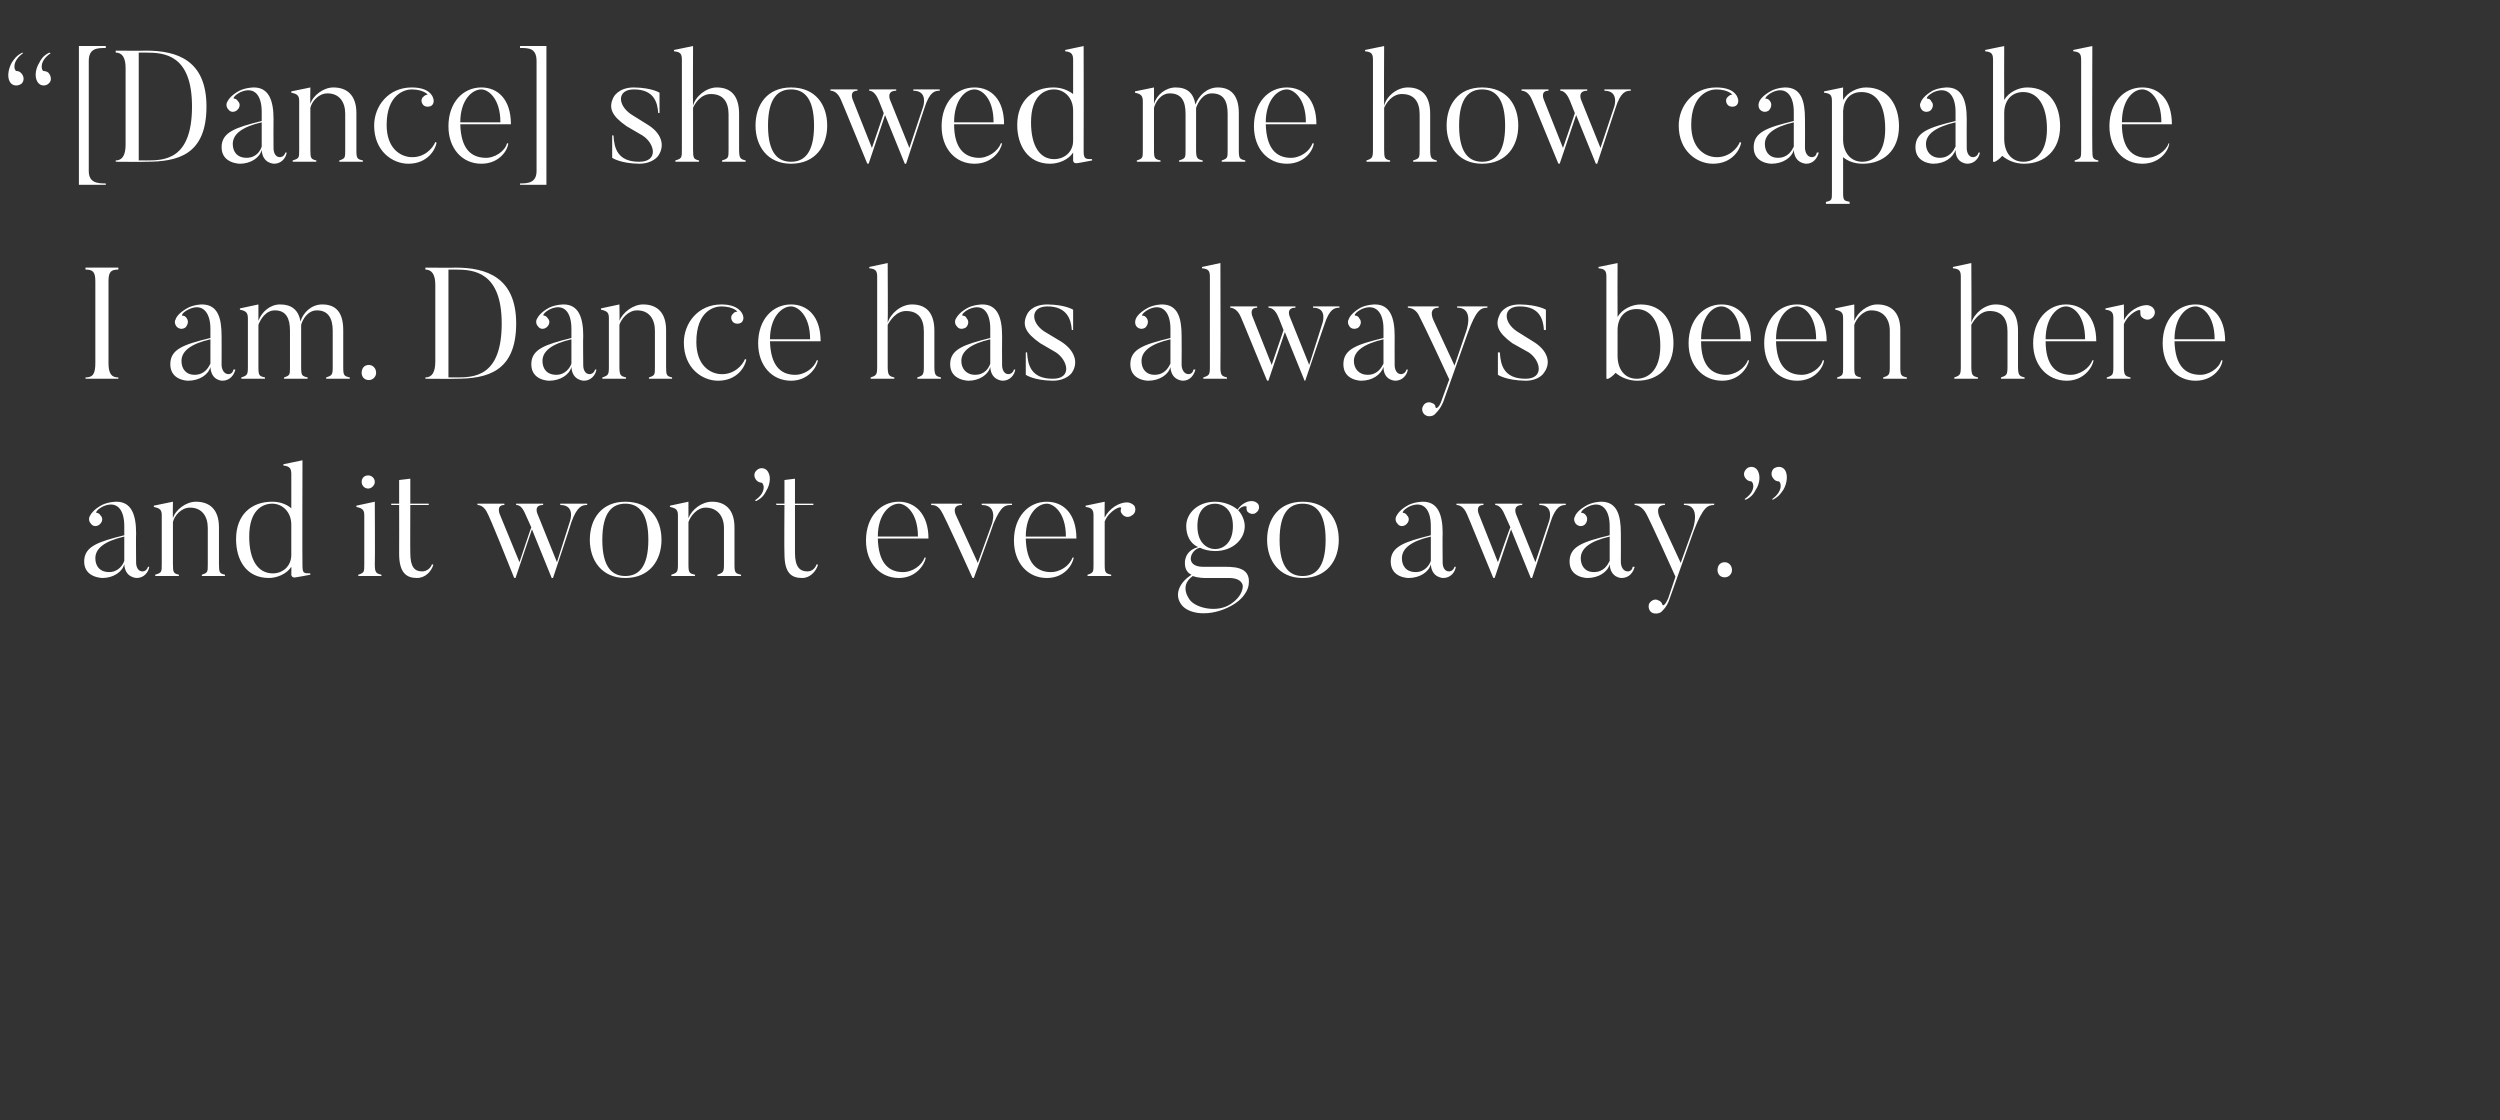 <?xml version="1.0" standalone="no"?><!DOCTYPE svg PUBLIC "-//W3C//DTD SVG 1.1//EN" "http://www.w3.org/Graphics/SVG/1.1/DTD/svg11.dtd"><svg xmlns="http://www.w3.org/2000/svg" version="1.1" width="380.2px" height="170.4px" viewBox="0 -7 380.2 170.4" style="top:-7px"><rect x="0" y="-7" width="380.2" height="170.4" fill="#333333" stroke="none"/><desc>Dance showed me how capable I am Dance has always been here and it won t ever go away</desc><defs/><g id="Polygon66455"><path d="m14.5 77.9c0 1.1.6 2.1 2.1 2.1c1.4 0 2.1-1.1 2.3-1.7v-3.7c-3 .7-4.4 1.8-4.4 3.3zm8 1.3h.2c-.1.8-.8 1.7-1.9 1.7c0 0-1.8 0-1.9-2.1c-.3 1.2-1.7 2.1-3.3 2.1c0 0-2.8 0-2.8-2.5c0-2.3 2.1-3 6.1-4V73c0-2.5-1.1-3.9-3.2-3c-1 .5-1.2 1-1 1c.2 0 .4.1.6.4c.4.4.3 1-.2 1.4c-.4.3-1 .3-1.3-.2c-.3-.3-.3-.7-.2-1c.2-.4.6-1.1 1.9-1.8c1-.5 2.2-.5 2.2-.5c2.3 0 3 2 3 4.8c-.04.04 0 4.4 0 4.4c0 0-.06 1.4 1 1.4c0 0 .6 0 .8-.7zm11.7 1.4h-3.5s-.03-.2 0-.2c.9-.3.9-.4.9-1.6v-5.5c0-1.8-.9-3.1-2.7-3.1c-1.4 0-2.4 1.3-2.6 2.2v6.4c0 1.3.1 1.4.9 1.6c.04-.02 0 .2 0 .2h-3.6s.04-.22 0-.2c1-.3 1-.4 1-1.6v-7.4c0-.8-.2-1.1-1.2-1.3v-.2l2.9-.6s-.04 2.51 0 2.5c.4-1.3 2-2.5 3.5-2.5c2 0 3.5 1.1 3.5 3.9v5.6c0 1.3.1 1.4.9 1.6c.05 0 0 .2 0 .2zm10.1-7.8c0-2-1.4-3.2-2.9-3.2c-1.5 0-3.5 1-3.5 5c0 3.7 1.4 5.6 3.6 5.6c1.5 0 2.8-1.1 2.8-2.8v-4.6zm2.9 7.6s-2.2.43-2.2.4c-.67.15-.7-.4-.7-.4c0 0 .03-1.22 0-1.2c-.7 1.1-2.2 1.7-3.4 1.7c-3.5 0-5-2.8-5-5.9c0-3.7 2.3-5.7 5.5-5.7c1.2 0 2.2.4 2.9 1v-5.2c0-.8-.2-1.2-1.2-1.3v-.2L46 63s-.04 15.98 0 16c0 1.2.2 1.2 1.2 1.2c-.02-.02 0 .2 0 .2zM55 66.3c0-.6.4-1 1-1c.5 0 1 .4 1 1c0 .5-.5 1-1 1c-.6 0-1-.5-1-1zm3 14.3h-3.5s-.05-.22 0-.2c.9-.3.9-.4.9-1.6v-7.4c0-.8-.2-1.1-1.2-1.3v-.2l2.8-.6s.05 9.47 0 9.5c0 1.3.2 1.4 1 1.6c.03-.02 0 .2 0 .2zm7.9-1.7c-.3 1-1.2 2-2.5 2c-1.6 0-2.7-.8-2.7-3.7c.02-.02 0-7.4 0-7.4h-1.2v-.2h1.2V66l1.7-.2v3.8h2.8v.2h-2.8s-.03 7.31 0 7.3c0 2.2.7 2.8 1.8 2.8c.7 0 1.3-.5 1.5-1.1l.2.1zm23.4-9.3s-.02.19 0 .2c-.7 0-1.5.1-2.4 2.6c.05-.02-2.8 8.5-2.8 8.5h-.2l-3-7.4l-2.5 7.4s-.16-.04-.2 0c-3.7-9.3-4-9.7-4-9.7c-.5-1.2-1.2-1.4-1.6-1.4c.05-.01 0-.2 0-.2h4.1s.03.19 0 .2c-1.29-.01-.7 1.4-.7 1.4l3 7.3s1.78-5.35 1.8-5.3l-.9-2c-.5-1.2-1-1.4-1.4-1.4v-.2h4.1v.2c-1.58-.01-.8 1.5-.8 1.5l2.9 7.2l2-6.3s.83-2.41-1.5-2.4c.02-.01 0-.2 0-.2h4.1zm5.8 0c-1.9 0-3.5 1.2-3.5 5.5c0 4.3 1.6 5.5 3.5 5.5c1.9 0 3.5-1.2 3.5-5.5c0-4.3-1.6-5.5-3.5-5.5zm0 11.3c-3.6 0-5.4-2.7-5.4-5.8c0-3.2 1.8-5.8 5.4-5.8c3.7 0 5.5 2.6 5.5 5.8c0 3.1-1.8 5.8-5.5 5.8zm17.6-.3h-3.6s.03-.2 0-.2c.9-.3 1-.4 1-1.6v-5.5c0-1.8-1-3.1-2.8-3.1c-1.3 0-2.3 1.3-2.6 2.2v6.4c0 1.3.1 1.4 1 1.6v.2h-3.6v-.2c.9-.3 1-.4 1-1.6v-7.4c0-.8-.2-1.1-1.2-1.3c-.05.03 0-.2 0-.2l2.8-.6s.01 2.51 0 2.5c.5-1.3 2-2.5 3.6-2.5c1.9 0 3.4 1.1 3.4 3.9v5.6c0 1.3.1 1.4 1 1.6v.2zm2.1-11.5c1.8-1.2 1.4-2.6 1-2.7c-.2 0-.5-.1-.7-.3c-.5-.5-.5-1.2 0-1.6c.4-.4 1.1-.4 1.5 0c.7.7.6 2.1-.1 3.2c-.2.4-.5 1-1.5 1.5l-.2-.1zm9.6 9.8c-.3 1-1.2 2-2.4 2c-1.7 0-2.7-.8-2.7-3.7c-.05-.02 0-7.4 0-7.4h-1.2l-.1-.2h1.3V66l1.6-.2v3.8h2.8v.2h-2.8v7.3c0 2.2.8 2.8 1.9 2.8c.7 0 1.2-.5 1.4-1.1l.2.1zm15.2-4.3c0-3.7-1.9-5-2.9-5c-1.4 0-3.2 1.6-3.2 5h6.1zm1.2 3.2c-.2 1.1-1.5 3.1-4.1 3.1c-2.9 0-5-2.3-5-5.7c0-3.6 2.2-5.9 5-5.9c2.4 0 4.5 1.8 4.5 5.6h-7.7c.1 3.7 1.6 5 3.6 5.1c1.6.1 3.1-1 3.5-2.2h.2zm13.1-8.2s.03.19 0 .2c-1 0-1.6 0-2.8 2.8c.05-.02-3 8.3-3 8.3c0 0-.17-.04-.2 0c-4.2-9.3-4.6-9.9-4.6-9.9c-.6-1.2-1.3-1.2-1.7-1.2c.04-.01 0-.2 0-.2h4.7s-.02.19 0 .2c-1.75-.01-.9 1.6-.9 1.6l3.3 7.2l2.1-5.8s1.16-3.01-1.5-3c.02-.01 0-.2 0-.2h4.6zm8.2 5c0-3.7-1.9-5-2.9-5c-1.4 0-3.2 1.6-3.2 5h6.1zm1.2 3.2c-.2 1.1-1.4 3.1-4.1 3.1c-2.9 0-5-2.3-5-5.7c0-3.6 2.2-5.9 5-5.9c2.5 0 4.5 1.8 4.5 5.6H156c.1 3.7 1.6 5 3.6 5.1c1.6.1 3.1-1 3.5-2.2h.2zm9.2-7.9c.3.5.2 1.2-.4 1.5c-.5.4-1.2.2-1.5-.3c-.2-.2-.2-.5-.1-.8c.1-.5-1.8.3-2.5 2v6.5c0 1.3.1 1.4 1 1.6c-.04-.02 0 .2 0 .2h-3.6s-.04-.22 0-.2c.9-.3.9-.4.9-1.6v-7.4c0-.8-.2-1.2-1.2-1.3c.02.03 0-.2 0-.2l2.9-.6s-.03 2.44 0 2.4c.7-1.4 2.2-2.3 3.4-2.3c.4 0 .8.2 1.1.5zm12.3-.3c-1.2 0-2.7.7-2.7 3.4c0 2.7 1.6 3.5 2.7 3.5c1.1 0 2.7-.8 2.7-3.5c0-2.7-1.7-3.4-2.7-3.4zm4.9 1.2c-.1-.2-.2-.5-.1-.7c0-.2-.8-.2-1.3.5c.6.6 1 1.6 1 2.4c0 2-1.8 3.8-4.5 3.8c-.9 0-1.7-.2-2.3-.5c-1.4.2-2.5 2.9.5 2.9h2.7c1.6 0 4.6-.2 4.2 2.7c0 0-.1 1.8-2.6 3.2c-3.2 1.8-6.8 1.4-7.8-.4c-.9-1.5 0-3.2 1.7-4.3c-.7-.3-1-1-1-1.7c0 0-.2-1.9 2-2.5c-1.3-.6-1.8-1.9-1.8-3.2c0-1.9 1.7-3.7 4.4-3.7c1.3 0 2.6.5 3.4 1.2c.6-.9 1.5-1.3 2.1-1.3c.4 0 .7.1 1 .4c.3.4.2 1-.2 1.3c-.4.4-1 .3-1.4-.1zm-2.6 14.1c2.04-1.31 1.9-2.8 1.9-2.8c0 0-.03-1.24-2.2-1.2h-3.4c-.3 0-1.2 0-2-.3c-2.3 1.6-.3 3.8-.4 3.7c1 1.2 4.1 1.9 6.1.6zm11-15.3c-1.9 0-3.5 1.2-3.5 5.5c0 4.3 1.6 5.5 3.5 5.5c1.9 0 3.5-1.2 3.5-5.5c0-4.3-1.6-5.5-3.5-5.5zm0 11.3c-3.6 0-5.4-2.7-5.4-5.8c0-3.2 1.8-5.8 5.4-5.8c3.7 0 5.5 2.6 5.5 5.8c0 3.1-1.8 5.8-5.5 5.8zm15.1-3c0 1.1.6 2.1 2.1 2.1c1.4 0 2.1-1.1 2.3-1.7v-3.7c-3 .7-4.4 1.8-4.4 3.3zm8 1.3h.2c-.1.8-.8 1.7-1.9 1.7c0 0-1.8 0-1.9-2.1c-.3 1.2-1.7 2.1-3.4 2.1c0 0-2.7 0-2.7-2.5c0-2.3 2.1-3 6.1-4V73c0-2.5-1.1-3.9-3.2-3c-1 .5-1.2 1-1 1c.2 0 .4.1.6.4c.4.4.3 1-.2 1.4c-.4.3-1 .3-1.3-.2c-.3-.3-.3-.7-.2-1c.2-.4.6-1.1 1.9-1.8c1-.5 2.2-.5 2.2-.5c2.3 0 3 2 3 4.8c-.04.04 0 4.4 0 4.4c0 0-.07 1.4 1 1.4c0 0 .6 0 .8-.7zm16.9-9.6s.05.19 0 .2c-.6 0-1.5.1-2.3 2.6c.02-.02-2.8 8.5-2.8 8.5h-.2l-3-7.4l-2.5 7.4s-.19-.04-.2 0c-3.8-9.3-4-9.7-4-9.7c-.5-1.2-1.2-1.4-1.6-1.4c.02-.01 0-.2 0-.2h4.1v.2c-1.32-.01-.7 1.4-.7 1.4l2.9 7.3s1.85-5.35 1.9-5.3l-.9-2c-.5-1.2-1.1-1.4-1.4-1.4c-.03-.01 0-.2 0-.2h4.1s-.02.19 0 .2c-1.61-.01-.9 1.5-.9 1.5l2.9 7.2l2.1-6.3s.8-2.41-1.5-2.4v-.2h4zm2.3 8.3c0 1.1.6 2.1 2 2.1c1.5 0 2.1-1.1 2.4-1.7v-3.7c-3 .7-4.4 1.8-4.4 3.3zm7.9 1.3h.3c-.2.8-.8 1.7-2 1.7c0 0-1.7 0-1.8-2.1c-.3 1.2-1.7 2.1-3.4 2.1c0 0-2.7 0-2.7-2.5c0-2.3 2-3 6.1-4V73c0-2.5-1.2-3.9-3.2-3c-1.1.5-1.2 1-1.1 1c.3 0 .5.1.7.4c.3.4.2 1-.2 1.4c-.4.3-1 .3-1.4-.2c-.2-.3-.3-.7-.1-1c.1-.4.6-1.1 1.9-1.8c1-.5 2.1-.5 2.1-.5c2.4 0 3 2 3 4.8c.02.04 0 4.4 0 4.4c0 0 0 1.4 1.1 1.4c0 0 .6 0 .7-.7zm12.4-9.6s-.04.19 0 .2c-1 0-1.7.3-3.1 3.9l-3.7 10.4c-.4 1.2-1 1.7-1.3 2c-.3.2-.9.3-1.3.1c-.5-.2-.7-.9-.5-1.4c.3-.5.9-.8 1.4-.5c.3.1.5.3.6.6c.1.4.5 0 .9-.9l1.1-3.3c-3.5-7.8-4.4-9.5-4.4-9.5c-.6-1.2-1.5-1.4-1.8-1.4c-.04-.01 0-.2 0-.2h4.6v.2c-1.71-.01-.8 1.9-.8 1.9l3.2 6.9l1.8-5s1.44-3.83-1.3-3.8c-.05-.01 0-.2 0-.2h4.6zm.5 10.1c0-.7.4-1.2 1.1-1.2c.6 0 1.1.5 1.1 1.2c0 .6-.5 1.1-1.1 1.1c-.7 0-1.1-.5-1.1-1.1zm4.1-10.8c1.8-1.2 1.4-2.6 1-2.7c-.2 0-.5-.1-.7-.3c-.5-.5-.5-1.1 0-1.6c.4-.4 1.1-.4 1.5 0c.7.7.6 2.2-.1 3.2c-.2.4-.5 1-1.5 1.5l-.2-.1zm4.2 0c1.7-1.2 1.4-2.6 1-2.7c-.3 0-.5-.1-.7-.3c-.5-.5-.5-1.1-.1-1.6c.5-.4 1.2-.4 1.6 0c.7.7.5 2.2-.1 3.2c-.3.4-.6 1-1.6 1.5l-.1-.1z" stroke="none" fill="#fff"/></g><g id="Polygon66454"><path d="m18 33.7s-.02.28 0 .3c-1.1 0-1.5.3-1.5 1.8v12.4c0 1.7.5 2.2 1.5 2.2c-.02-.02 0 .2 0 .2h-5s.03-.22 0-.2c1.1 0 1.5-.5 1.5-2.2V35.8c0-1.5-.4-1.8-1.5-1.8c.03-.02 0-.3 0-.3h5zm9.6 14.2c0 1.1.6 2.1 2 2.1c1.5 0 2.1-1.1 2.4-1.7v-3.7c-3 .7-4.4 1.8-4.4 3.3zm7.9 1.3h.3c-.2.8-.8 1.7-2 1.7c0 0-1.7 0-1.8-2.1c-.3 1.2-1.7 2.1-3.4 2.1c0 0-2.7 0-2.7-2.5c0-2.3 2-3 6.1-4V43c0-2.5-1.2-3.9-3.2-3c-1.1.5-1.2 1-1.1 1c.3 0 .5.1.7.4c.3.4.2 1-.2 1.4c-.4.3-1 .3-1.4-.2c-.2-.3-.3-.7-.1-1c.1-.4.6-1.1 1.9-1.8c1-.5 2.1-.5 2.1-.5c2.4 0 3 2 3 4.8c.02.04 0 4.4 0 4.4c0 0 0 1.4 1.1 1.4c0 0 .6 0 .7-.7zm17.7 1.4h-3.6v-.2c.9-.3 1-.4 1-1.6v-5.5c0-1.9-.7-3.1-2.4-3.1c-1.4 0-2.2 1.4-2.4 2.2v6.4c0 1.3.1 1.4 1 1.6c-.05 0 0 .2 0 .2h-3.6s-.03-.2 0-.2c.9-.3.9-.4.9-1.6v-5.5c0-1.9-.6-3.1-2.3-3.1c-1.4 0-2.2 1.4-2.5 2.2v6.4c0 1.3.1 1.4 1 1.6v.2h-3.6v-.2c.9-.3 1-.4 1-1.6v-7.3c0-.9-.2-1.2-1.2-1.4c-.05.03 0-.2 0-.2l2.8-.6s.01 2.48 0 2.5c.5-1.4 1.8-2.5 3.3-2.5c1.7 0 2.8.8 3.1 2.6c.4-1.4 1.7-2.6 3.3-2.6c2 0 3.2 1.1 3.2 3.9v5.6c0 1.3.1 1.4 1 1.6c-.02 0 0 .2 0 .2zm1.8-.9c0-.7.4-1.2 1.1-1.2c.6 0 1.1.5 1.1 1.2c0 .6-.5 1.1-1.1 1.1c-.7 0-1.1-.5-1.1-1.1zM69.3 34c-.04.01-1.1 0-1.1 0v16.4s1.06-.02 1.1 0c2.7 0 7 0 7-8.2c0-7.9-4.3-8.2-7-8.2zm0 16.6c-.04.04-4.6 0-4.6 0c0 0-.02-.22 0-.2c1 0 1.5-.8 1.5-2.4V36.3c0-1.5-.5-2.3-1.5-2.3c-.02.01 0-.3 0-.3c0 0 4.56.04 4.6 0c4.7 0 9.2 1.5 9.2 8.5c0 7.4-4.5 8.4-9.2 8.4zm13.2-2.7c0 1.1.6 2.1 2.1 2.1c1.4 0 2.1-1.1 2.3-1.7v-3.7c-3 .7-4.4 1.8-4.4 3.3zm8 1.3h.2c-.1.8-.8 1.7-1.9 1.7c0 0-1.8 0-1.9-2.1c-.3 1.2-1.7 2.1-3.4 2.1c0 0-2.7 0-2.7-2.5c0-2.3 2.1-3 6.1-4V43c0-2.5-1.1-3.9-3.2-3c-1 .5-1.2 1-1 1c.2 0 .4.1.6.4c.4.4.3 1-.2 1.4c-.4.3-1 .3-1.3-.2c-.3-.3-.3-.7-.2-1c.2-.4.6-1.1 1.9-1.8c1-.5 2.2-.5 2.2-.5c2.3 0 3 2 3 4.8c-.05.04 0 4.4 0 4.4c0 0-.07 1.4 1 1.4c0 0 .6 0 .8-.7zm11.7 1.4h-3.5s-.04-.2 0-.2c.9-.3.9-.4.9-1.6v-5.5c0-1.8-.9-3.1-2.7-3.1c-1.4 0-2.4 1.3-2.7 2.2v6.4c0 1.3.2 1.4 1 1.6c.03-.02 0 .2 0 .2h-3.6s.03-.22 0-.2c.9-.3 1-.4 1-1.6v-7.4c0-.8-.2-1.1-1.2-1.3v-.2l2.8-.6s.05 2.51 0 2.5c.5-1.3 2.1-2.5 3.6-2.5c2 0 3.5 1.1 3.5 3.9v5.6c0 1.3.1 1.4.9 1.6c.04 0 0 .2 0 .2zm11.3-2.9c-.2 1.1-1.4 3.2-4.3 3.2c-2.4 0-5.2-1.9-5.2-5.8c0-3 2.2-5.8 5.7-5.8c2.6 0 3.2 1.3 3.3 1.7c.1.3.1.7-.2 1c-.3.3-1 .3-1.3 0c-.4-.4-.4-1 0-1.3c.1-.2.4-.3.6-.3c.2.1-.5-.8-2.4-.8c-1.1 0-3.8.7-3.8 5.4c0 3.5 2 4.8 3.7 4.9c2 .1 3.3-1.3 3.7-2.3l.2.1zm9.7-3.1c0-3.7-1.9-5-2.9-5c-1.4 0-3.2 1.6-3.2 5h6.1zm1.2 3.2c-.2 1.1-1.5 3.1-4.1 3.1c-2.9 0-5-2.3-5-5.7c0-3.6 2.2-5.9 5-5.9c2.5 0 4.5 1.8 4.5 5.6h-7.7c.1 3.7 1.6 5 3.6 5.1c1.6.1 3.1-1 3.5-2.2h.2zm18.7 2.8h-3.6s.03-.2 0-.2c.9-.3 1-.4 1-1.7v-5.3c0-2-.9-3.1-2.7-3.1c-1.5 0-2.4 1.4-2.8 2.1v6.3c0 1.4.2 1.5 1 1.7c.03-.02 0 .2 0 .2h-3.6s.03-.22 0-.2c.9-.3 1-.4 1-1.7V35.1c0-.9-.2-1.2-1.2-1.3v-.2l2.8-.6s.05 9.12 0 9.1c.4-1.4 2-2.8 3.7-2.8c2 0 3.4 1.1 3.4 4v5.4c0 1.4.2 1.5 1 1.7v.2zm3.1-2.7c0 1.1.7 2.1 2.1 2.1c1.5 0 2.1-1.1 2.3-1.7v-3.7c-3 .7-4.4 1.8-4.4 3.3zm8 1.3h.2c-.1.8-.8 1.7-1.9 1.7c0 0-1.8 0-1.9-2.1c-.3 1.2-1.7 2.1-3.3 2.1c0 0-2.8 0-2.8-2.5c0-2.3 2.1-3 6.1-4V43c0-2.5-1.1-3.9-3.2-3c-1 .5-1.2 1-1 1c.2 0 .5.1.6.4c.4.4.3 1-.1 1.4c-.5.3-1.1.3-1.4-.2c-.3-.3-.3-.7-.2-1c.2-.4.6-1.1 1.9-1.8c1-.5 2.2-.5 2.2-.5c2.3 0 3 2 3 4.8c-.03.04 0 4.4 0 4.4c0 0-.05 1.4 1 1.4c0 0 .6 0 .8-.7zm5.9 1.7c-2.9-.04-4.1-.9-4.1-.9v-3.4s.21-.02.2 0c.1 1.9.6 4 3.9 4c3 0 2.3-2.8.5-4l-2.4-1.4c-2.3-1.6-2.8-2.8-2-4.4c0 0 .6-1.5 3.1-1.5c2.74.04 3.9.8 3.9.8v3.1s-.24-.05-.2 0c-.1-1.7-.8-3.6-3.7-3.6c-2.6 0-2.6 2.4-.5 3.8l2.5 1.5c2.1 1.3 2.8 3.2 1.7 4.8c0 0-.8 1.2-2.9 1.2zm13.5-3c0 1.1.6 2.1 2 2.1c1.5 0 2.1-1.1 2.4-1.7v-3.7c-3 .7-4.4 1.8-4.4 3.3zm7.9 1.3h.3c-.2.8-.8 1.7-1.9 1.7c0 0-1.8 0-1.9-2.1c-.3 1.2-1.7 2.1-3.4 2.1c0 0-2.7 0-2.7-2.5c0-2.3 2-3 6.1-4V43c0-2.5-1.2-3.9-3.2-3c-1 .5-1.2 1-1.1 1c.3 0 .5.1.7.4c.3.4.2 1-.2 1.4c-.4.3-1 .3-1.4-.2c-.2-.3-.2-.7-.1-1c.1-.4.6-1.1 1.9-1.8c1-.5 2.1-.5 2.1-.5c2.4 0 3 2 3 4.8c.03.04 0 4.4 0 4.4c0 0 .01 1.4 1.1 1.4c0 0 .6 0 .7-.7zm5.1 1.4H183s.02-.22 0-.2c.9-.3 1-.4 1-1.6V35.1c0-.9-.2-1.2-1.2-1.3c-.02.02 0-.2 0-.2l2.8-.6s.04 15.77 0 15.8c0 1.3.2 1.4 1 1.6c.02-.02 0 .2 0 .2zm17.1-11v.2c-.7 0-1.5.1-2.3 2.6c-.02-.02-2.9 8.5-2.9 8.5h-.1l-3-7.4l-2.5 7.4s-.23-.04-.2 0c-3.8-9.3-4-9.7-4-9.7c-.5-1.2-1.3-1.4-1.6-1.4c-.02-.01 0-.2 0-.2h4.1s-.04.19 0 .2c-1.36-.01-.7 1.4-.7 1.4l2.9 7.3l1.8-5.3c-.7-1.8-.8-2-.8-2c-.5-1.2-1.1-1.4-1.5-1.4c.03-.01 0-.2 0-.2h4.1s.04.19 0 .2c-1.55-.01-.8 1.5-.8 1.5l2.9 7.2l2-6.3s.86-2.41-1.4-2.4c-.05-.01 0-.2 0-.2h4zm2.2 8.3c0 1.1.7 2.1 2.1 2.1c1.5 0 2.1-1.1 2.4-1.7v-3.7c-3 .7-4.5 1.8-4.5 3.3zm8 1.3h.2c-.1.8-.8 1.7-1.9 1.7c0 0-1.8 0-1.8-2.1c-.4 1.2-1.7 2.1-3.4 2.1c0 0-2.7 0-2.7-2.5c0-2.3 2-3 6.1-4V43c0-2.5-1.2-3.9-3.3-3c-1 .5-1.2 1-1 1c.2 0 .5.1.6.4c.4.4.3 1-.1 1.4c-.4.3-1.1.3-1.4-.2c-.2-.3-.3-.7-.1-1c.1-.4.6-1.1 1.8-1.8c1-.5 2.2-.5 2.2-.5c2.3 0 3 2 3 4.8c-.02.04 0 4.4 0 4.4c0 0-.04 1.4 1 1.4c0 0 .6 0 .8-.7zm12.3-9.6s.02.19 0 .2c-1 0-1.7.3-3 3.9l-3.7 10.4c-.5 1.2-1.1 1.7-1.4 2c-.3.2-.8.3-1.2.1c-.5-.2-.8-.9-.5-1.4c.2-.5.8-.8 1.4-.5c.3.1.5.3.5.6c.1.4.6 0 .9-.9l1.2-3.3c-3.6-7.8-4.5-9.5-4.5-9.5c-.5-1.2-1.4-1.4-1.8-1.4c.02-.01 0-.2 0-.2h4.7s-.04.19 0 .2c-1.75-.01-.8 1.9-.8 1.9l3.2 6.9l1.7-5s1.5-3.83-1.3-3.8v-.2h4.6zm5.8 11.3c-2.95-.04-4.2-.9-4.2-.9v-3.4s.27-.02.3 0c.1 1.9.6 4 3.9 4c2.9 0 2.3-2.8.5-4l-2.5-1.4c-2.2-1.6-2.7-2.8-1.9-4.4c0 0 .6-1.5 3-1.5c2.8.04 4 .8 4 .8v3.1s-.29-.05-.3 0c-.1-1.7-.7-3.6-3.7-3.6c-2.6 0-2.5 2.4-.4 3.8l2.4 1.5c2.2 1.3 2.9 3.2 1.7 4.8c0 0-.7 1.2-2.8 1.2zM248.9 40c-1.8 0-2.9 1.3-2.9 3.2v3.9c0 2.2 1.2 3.5 2.9 3.5c1.6 0 3.6-1.1 3.6-5c0-3.7-1.5-5.6-3.6-5.6zm.1 10.9c-1.3 0-2.5-.5-3.3-1.2c-.5.6-1.4 1.2-1.4.8V35.1c0-.9-.2-1.2-1.2-1.3v-.2l2.9-.6s-.03 8.18 0 8.2c.7-1.2 2.2-1.9 3.5-1.9c3.5 0 5 2.8 5 5.9c0 3.6-2.3 5.7-5.5 5.7zm15.7-6.3c0-3.7-1.8-5-2.9-5c-1.4 0-3.1 1.6-3.1 5h6zm1.3 3.2c-.2 1.1-1.5 3.1-4.1 3.1c-2.9 0-5.1-2.3-5.1-5.7c0-3.6 2.3-5.9 5-5.9c2.5 0 4.5 1.8 4.5 5.6h-7.6c0 3.7 1.6 5 3.6 5.1c1.5.1 3.1-1 3.5-2.2h.2zm10.2-3.2c0-3.7-1.9-5-2.9-5c-1.4 0-3.2 1.6-3.2 5h6.1zm1.2 3.2c-.1 1.1-1.4 3.1-4.1 3.1c-2.9 0-5-2.3-5-5.7c0-3.6 2.2-5.9 5-5.9c2.5 0 4.5 1.8 4.5 5.6h-7.7c.1 3.7 1.6 5 3.7 5.1c1.5.1 3.1-1 3.4-2.2h.2zm12.6 2.8h-3.6v-.2c.9-.3 1-.4 1-1.6v-5.5c0-1.8-1-3.1-2.8-3.1c-1.3 0-2.3 1.3-2.6 2.2v6.4c0 1.3.1 1.4 1 1.6c-.02-.02 0 .2 0 .2h-3.6s-.02-.22 0-.2c.9-.3.9-.4.9-1.6v-7.4c0-.8-.2-1.1-1.2-1.3c.04.03 0-.2 0-.2l2.9-.6s-.01 2.51 0 2.5c.5-1.3 2-2.5 3.5-2.5c2 0 3.5 1.1 3.5 3.9v5.6c0 1.3.1 1.4 1 1.6v.2zm17.9 0h-3.6s.04-.2 0-.2c.9-.3 1-.4 1-1.7v-5.3c0-2-.9-3.1-2.7-3.1c-1.5 0-2.4 1.4-2.8 2.1v6.3c0 1.4.2 1.5 1 1.7c.03-.02 0 .2 0 .2h-3.6s.03-.22 0-.2c.9-.3 1-.4 1-1.7V35.1c0-.9-.2-1.2-1.2-1.3v-.2l2.8-.6s.05 9.12 0 9.1c.4-1.4 2-2.8 3.7-2.8c2 0 3.4 1.1 3.4 4v5.4c0 1.4.2 1.5 1 1.7v.2zm9.2-6c0-3.7-1.8-5-2.9-5c-1.3 0-3.1 1.6-3.1 5h6zm1.3 3.2c-.2 1.1-1.5 3.1-4.1 3.1c-2.9 0-5.1-2.3-5.1-5.7c0-3.6 2.3-5.9 5-5.9c2.5 0 4.6 1.8 4.6 5.6h-7.7c0 3.7 1.6 5 3.6 5.1c1.5.1 3.1-1 3.5-2.2h.2zm9.1-7.9c.4.5.2 1.2-.3 1.5c-.5.4-1.2.2-1.6-.3c-.1-.2-.1-.5-.1-.8c.1-.5-1.8.3-2.5 2v6.5c0 1.3.2 1.4 1 1.6c.02-.02 0 .2 0 .2h-3.6s.02-.22 0-.2c.9-.3 1-.4 1-1.6v-7.4c0-.8-.2-1.2-1.2-1.3c-.02.03 0-.2 0-.2l2.8-.6s.03 2.44 0 2.4c.7-1.4 2.3-2.3 3.5-2.3c.3 0 .8.2 1 .5zm9.3 4.7c0-3.7-1.9-5-2.9-5c-1.4 0-3.2 1.6-3.2 5h6.1zm1.2 3.2c-.1 1.1-1.4 3.1-4.1 3.1c-2.9 0-5-2.3-5-5.7c0-3.6 2.2-5.9 5-5.9c2.5 0 4.5 1.8 4.5 5.6h-7.7c.1 3.7 1.6 5 3.7 5.1c1.5.1 3.1-1 3.4-2.2h.2z" stroke="none" fill="#fff"/></g><g id="Polygon66453"><path d="m7.7 1.1C5.9 2.3 6.3 3.7 6.6 3.8c.3 0 .6.1.8.3c.4.5.5 1.2 0 1.6c-.4.4-1.1.4-1.5 0c-.7-.7-.6-2.1.1-3.2c.2-.4.5-1 1.5-1.5l.2.1zm-4.2 0c-1.7 1.2-1.4 2.6-1 2.7c.3 0 .5.1.7.3c.5.5.5 1.2.1 1.6c-.5.4-1.2.4-1.6 0c-.7-.7-.5-2.1.1-3.2c.3-.4.6-1 1.6-1.5l.1.1zM16.1 0s-.04.29 0 .3c-1.3 0-2.6 0-2.6 2V19c0 1.8 1.3 1.9 2.6 1.9c-.04-.04 0 .2 0 .2H12V0h4.1zm6.1 1c-.02.01-1.1 0-1.1 0v16.4s1.08-.02 1.1 0c2.7 0 7 0 7-8.2c0-7.9-4.2-8.2-7-8.2zm0 16.6c-.02.04-4.6 0-4.6 0v-.2c1 0 1.5-.8 1.5-2.4V3.3c0-1.5-.5-2.3-1.5-2.3v-.3s4.58.04 4.6 0c4.8 0 9.2 1.5 9.2 8.5c0 7.4-4.4 8.4-9.2 8.4zm13.2-2.7c0 1.1.6 2.1 2.1 2.1c1.5 0 2.1-1.1 2.3-1.7v-3.7c-3 .7-4.4 1.8-4.4 3.3zm8 1.3h.2c-.1.8-.8 1.7-1.9 1.7c0 0-1.8 0-1.9-2.1c-.3 1.2-1.7 2.1-3.3 2.1c0 0-2.8 0-2.8-2.5c0-2.3 2.1-3 6.1-4V10c0-2.5-1.1-3.9-3.2-3c-1 .5-1.2 1-1 1c.2 0 .4.1.6.4c.4.4.3 1-.2 1.4c-.4.3-1 .3-1.3-.2c-.3-.3-.3-.7-.2-1c.2-.4.6-1.1 1.9-1.8c1-.5 2.2-.5 2.2-.5c2.3 0 3 2 3 4.8c-.03.04 0 4.4 0 4.4c0 0-.06 1.4 1 1.4c0 0 .6 0 .8-.7zm11.8 1.4h-3.6s-.02-.2 0-.2c.9-.3.9-.4.9-1.6v-5.5c0-1.8-.9-3.1-2.7-3.1c-1.4 0-2.4 1.3-2.6 2.2v6.4c0 1.3.1 1.4.9 1.6c.04-.02 0 .2 0 .2h-3.6s.04-.22 0-.2c1-.3 1-.4 1-1.6V8.4c0-.8-.2-1.1-1.2-1.3v-.2l2.9-.6s-.04 2.51 0 2.5c.4-1.3 2-2.5 3.5-2.5c2 0 3.5 1.1 3.5 3.9v5.6c0 1.3.1 1.4 1 1.6c-.05 0 0 .2 0 .2zm11.2-2.9c-.2 1.1-1.4 3.2-4.3 3.2c-2.4 0-5.2-1.9-5.2-5.8c0-3 2.2-5.8 5.7-5.8c2.7 0 3.2 1.3 3.3 1.7c.1.3.1.7-.2 1c-.3.3-1 .3-1.3 0c-.4-.4-.4-1 0-1.3c.2-.2.4-.3.6-.3c.2.1-.5-.8-2.4-.8c-1 0-3.8.7-3.8 5.4c0 3.5 2 4.8 3.7 4.9c2 .1 3.3-1.3 3.7-2.3l.2.1zm9.7-3.1c0-3.7-1.9-5-2.9-5c-1.4 0-3.2 1.6-3.2 5h6.1zm1.2 3.2c-.1 1.1-1.4 3.1-4.1 3.1c-2.9 0-5-2.3-5-5.7c0-3.6 2.2-5.9 5-5.9c2.5 0 4.5 1.8 4.5 5.6H70c.1 3.7 1.6 5 3.7 5.1c1.5.1 3.1-1 3.4-2.2h.2zM83.1 0v21.1h-4s-.05-.24 0-.2c1.2 0 2.5-.1 2.5-1.9V2.3c0-2-1.2-2-2.5-2c-.05-.01 0-.3 0-.3h4zm14.1 17.9c-2.88-.04-4.1-.9-4.1-.9v-3.4s.23-.02.2 0c.1 1.9.6 4 3.9 4c3 0 2.4-2.8.5-4l-2.4-1.4c-2.3-1.6-2.8-2.8-2-4.4c0 0 .7-1.5 3.1-1.5c2.77.04 3.9.8 3.9.8v3.1s-.22-.05-.2 0c-.1-1.7-.7-3.6-3.7-3.6c-2.6 0-2.5 2.4-.4 3.8l2.4 1.5c2.2 1.3 2.8 3.2 1.7 4.8c0 0-.8 1.2-2.9 1.2zm16.2-.3h-3.6s.05-.2 0-.2c1-.3 1-.4 1-1.7v-5.3c0-2-.9-3.1-2.7-3.1c-1.5 0-2.4 1.4-2.7 2.1v6.3c0 1.4.1 1.5.9 1.7c.04-.02 0 .2 0 .2h-3.6s.04-.22 0-.2c1-.3 1-.4 1-1.7V2.1c0-.9-.2-1.2-1.2-1.3v-.2l2.9-.6s-.04 9.12 0 9.1c.3-1.4 2-2.8 3.6-2.8c2 0 3.4 1.1 3.4 4v5.4c0 1.4.2 1.5 1 1.7c.02 0 0 .2 0 .2zm6.9-11c-1.9 0-3.5 1.2-3.5 5.5c0 4.3 1.6 5.5 3.5 5.5c1.9 0 3.5-1.2 3.5-5.5c0-4.3-1.6-5.5-3.5-5.5zm0 11.3c-3.6 0-5.4-2.7-5.4-5.8c0-3.2 1.8-5.8 5.4-5.8c3.7 0 5.5 2.6 5.5 5.8c0 3.1-1.8 5.8-5.5 5.8zm22.6-11.3s.04.19 0 .2c-.7 0-1.5.1-2.3 2.6l-2.8 8.5h-.2l-3-7.4l-2.5 7.4s-.2-.04-.2 0c-3.8-9.3-4-9.7-4-9.7c-.5-1.2-1.2-1.4-1.6-1.4v-.2h4.1v.2c-1.33-.01-.7 1.4-.7 1.4l2.9 7.3s1.85-5.35 1.8-5.3c-.7-1.8-.8-2-.8-2c-.5-1.2-1.1-1.4-1.4-1.4c-.03-.01 0-.2 0-.2h4.1s-.03.19 0 .2c-1.61-.01-.9 1.5-.9 1.5l2.9 7.2l2.1-6.3s.79-2.41-1.5-2.4v-.2h4zm8.2 5c0-3.7-1.8-5-2.9-5c-1.4 0-3.1 1.6-3.1 5h6zm1.3 3.2c-.2 1.1-1.5 3.1-4.2 3.1c-2.9 0-5-2.3-5-5.7c0-3.6 2.2-5.9 5-5.9c2.5 0 4.5 1.8 4.5 5.6h-7.6c0 3.7 1.6 5 3.6 5.1c1.5.1 3.1-1 3.5-2.2h.2zm10.8-5c0-2-1.4-3.2-2.9-3.2c-1.5 0-3.5 1-3.5 5c0 3.7 1.4 5.6 3.5 5.6c1.6 0 2.9-1.1 2.9-2.8V9.8zm2.9 7.6s-2.23.43-2.2.4c-.7.15-.7-.4-.7-.4v-1.2c-.7 1.1-2.2 1.7-3.5 1.7c-3.4 0-5-2.8-5-5.9c0-3.7 2.4-5.7 5.5-5.7c1.2 0 2.2.4 3 1V2.1c0-.8-.2-1.2-1.2-1.3c-.03.02 0-.2 0-.2l2.8-.6s.03 15.98 0 16c0 1.2.3 1.2 1.3 1.2c-.05-.02 0 .2 0 .2zm23.3.2h-3.6s-.02-.2 0-.2c.9-.3.9-.4.9-1.6v-5.5c0-1.9-.6-3.1-2.4-3.1c-1.4 0-2.1 1.4-2.4 2.2v6.4c0 1.3.2 1.4 1 1.6c.03 0 0 .2 0 .2h-3.6s.05-.2 0-.2c1-.3 1-.4 1-1.6v-5.5c0-1.9-.6-3.1-2.4-3.1c-1.4 0-2.2 1.4-2.4 2.2v6.4c0 1.3.1 1.4 1 1.6c-.03-.02 0 .2 0 .2h-3.6s-.03-.22 0-.2c.9-.3.9-.4.9-1.6V8.5c0-.9-.2-1.2-1.2-1.4c.03.03 0-.2 0-.2l2.9-.6s-.01 2.48 0 2.5c.4-1.4 1.8-2.5 3.3-2.5c1.7 0 2.7.8 3 2.6c.5-1.4 1.8-2.6 3.4-2.6c1.9 0 3.2 1.1 3.2 3.9v5.6c0 1.3.1 1.4 1 1.6c-.04 0 0 .2 0 .2zm9.2-6c0-3.7-1.9-5-2.9-5c-1.4 0-3.2 1.6-3.2 5h6.1zm1.2 3.2c-.1 1.1-1.4 3.1-4.1 3.1c-2.9 0-5-2.3-5-5.7c0-3.6 2.2-5.9 5-5.9c2.5 0 4.5 1.8 4.5 5.6h-7.7c.1 3.7 1.6 5 3.6 5.1c1.6.1 3.1-1 3.5-2.2h.2zm18.7 2.8h-3.6s.04-.2 0-.2c1-.3 1-.4 1-1.7v-5.3c0-2-.9-3.1-2.7-3.1c-1.5 0-2.4 1.4-2.7 2.1v6.3c0 1.4.1 1.5.9 1.7c.04-.02 0 .2 0 .2h-3.6s.04-.22 0-.2c.9-.3 1-.4 1-1.7V2.1c0-.9-.2-1.2-1.2-1.3v-.2l2.9-.6s-.05 9.12 0 9.1c.3-1.4 1.9-2.8 3.6-2.8c2 0 3.4 1.1 3.4 4v5.4c0 1.4.2 1.5 1 1.7c.02 0 0 .2 0 .2zm6.9-11c-1.9 0-3.5 1.2-3.5 5.5c0 4.3 1.6 5.5 3.5 5.5c1.9 0 3.5-1.2 3.5-5.5c0-4.3-1.6-5.5-3.5-5.5zm0 11.3c-3.6 0-5.4-2.7-5.4-5.8c0-3.2 1.8-5.8 5.4-5.8c3.7 0 5.5 2.6 5.5 5.8c0 3.1-1.8 5.8-5.5 5.8zM248 6.6s.04.19 0 .2c-.7 0-1.5.1-2.3 2.6l-2.8 8.5h-.2l-3-7.4l-2.5 7.4s-.2-.04-.2 0c-3.8-9.3-4-9.7-4-9.7c-.5-1.2-1.2-1.4-1.6-1.4v-.2h4.1s-.02.19 0 .2c-1.34-.01-.7 1.4-.7 1.4l2.9 7.3s1.84-5.35 1.8-5.3c-.7-1.8-.8-2-.8-2c-.5-1.2-1.1-1.4-1.4-1.4c-.04-.01 0-.2 0-.2h4.1s-.04.19 0 .2c-1.62-.01-.9 1.5-.9 1.5l2.9 7.2l2.1-6.3s.78-2.41-1.5-2.4c-.02-.01 0-.2 0-.2h4zm16.8 8.1c-.2 1.1-1.4 3.2-4.3 3.2c-2.4 0-5.2-1.9-5.2-5.8c0-3 2.2-5.8 5.7-5.8c2.7 0 3.2 1.3 3.3 1.7c.1.3.1.7-.2 1c-.3.3-1 .3-1.3 0c-.4-.4-.4-1 0-1.3c.2-.2.4-.3.6-.3c.2.1-.5-.8-2.4-.8c-1 0-3.8.7-3.8 5.4c0 3.5 2 4.8 3.7 4.9c2 .1 3.3-1.3 3.7-2.3l.2.1zm3.6.2c0 1.1.6 2.1 2 2.1c1.5 0 2.1-1.1 2.4-1.7v-3.7c-3 .7-4.4 1.8-4.4 3.3zm7.9 1.3h.3c-.2.8-.8 1.7-1.9 1.7c0 0-1.8 0-1.9-2.1c-.3 1.2-1.7 2.1-3.4 2.1c0 0-2.7 0-2.7-2.5c0-2.3 2-3 6.1-4V10c0-2.5-1.2-3.9-3.2-3c-1 .5-1.2 1-1.1 1c.3 0 .5.1.7.4c.3.4.2 1-.2 1.4c-.4.3-1 .3-1.4-.2c-.2-.3-.2-.7-.1-1c.1-.4.6-1.1 1.9-1.8c1-.5 2.1-.5 2.1-.5c2.4 0 3 2 3 4.8c.03.04 0 4.4 0 4.4c0 0 .01 1.4 1.1 1.4c0 0 .6 0 .7-.7zm6.8-9.2c-1.7 0-2.7 1.1-2.8 2.9v4.5c.1 2 1.3 3.2 2.9 3.2c1.6 0 3.5-1.1 3.5-5c0-3.8-1.4-5.6-3.6-5.6zm.2 10.9c-1.3 0-2.3-.4-3-1v5.3c0 1.3.1 1.3 1 1.5c-.05.04 0 .3 0 .3h-3.6s-.05-.26 0-.3c.9-.2.9-.3.9-1.5V8.4c0-.9-.2-1.2-1.2-1.3v-.2l2.9-.6s-.03 1.86 0 1.9c.7-1.2 2.2-1.9 3.5-1.9c3.4 0 5 2.8 5 5.9c0 3.7-2.4 5.7-5.5 5.7zm9.6-3c0 1.1.7 2.1 2.1 2.1c1.5 0 2.1-1.1 2.4-1.7v-3.7c-3 .7-4.5 1.8-4.5 3.3zm8 1.3h.2c-.1.8-.8 1.7-1.9 1.7c0 0-1.8 0-1.8-2.1c-.4 1.2-1.7 2.1-3.4 2.1c0 0-2.7 0-2.7-2.5c0-2.3 2-3 6.1-4V10c0-2.5-1.2-3.9-3.3-3c-1 .5-1.2 1-1 1c.2 0 .5.1.6.4c.4.4.3 1-.1 1.4c-.4.3-1.1.3-1.4-.2c-.2-.3-.3-.7-.1-1c.1-.4.6-1.1 1.8-1.8c1-.5 2.2-.5 2.2-.5c2.3 0 3 2 3 4.8c-.02.04 0 4.4 0 4.4c0 0-.04 1.4 1 1.4c0 0 .6 0 .8-.7zm6.8-9.2c-1.8 0-2.9 1.3-2.9 3.2v3.9c0 2.2 1.2 3.5 2.9 3.5c1.6 0 3.6-1.1 3.6-5c0-3.7-1.5-5.6-3.6-5.6zm.1 10.9c-1.3 0-2.5-.5-3.3-1.2c-.5.6-1.4 1.2-1.4.8V2.1c0-.9-.2-1.2-1.2-1.3c.02.02 0-.2 0-.2l2.9-.6s-.03 8.18 0 8.2c.7-1.2 2.2-1.9 3.5-1.9c3.5 0 5 2.8 5 5.9c0 3.6-2.3 5.7-5.5 5.7zm11.3-.3h-3.6s.05-.22 0-.2c1-.3 1-.4 1-1.6V2.1c0-.9-.2-1.2-1.2-1.3v-.2l2.9-.6s-.04 15.77 0 15.8c0 1.3.1 1.4.9 1.6c.05-.02 0 .2 0 .2zm9.6-6c0-3.7-1.8-5-2.9-5c-1.4 0-3.1 1.6-3.1 5h6zm1.2 3.2c-.1 1.1-1.4 3.1-4.1 3.1c-2.9 0-5-2.3-5-5.7c0-3.6 2.2-5.9 5-5.9c2.5 0 4.5 1.8 4.5 5.6h-7.6c0 3.7 1.6 5 3.6 5.1c1.5.1 3.1-1 3.5-2.2h.1z" stroke="none" fill="#fff"/></g></svg>